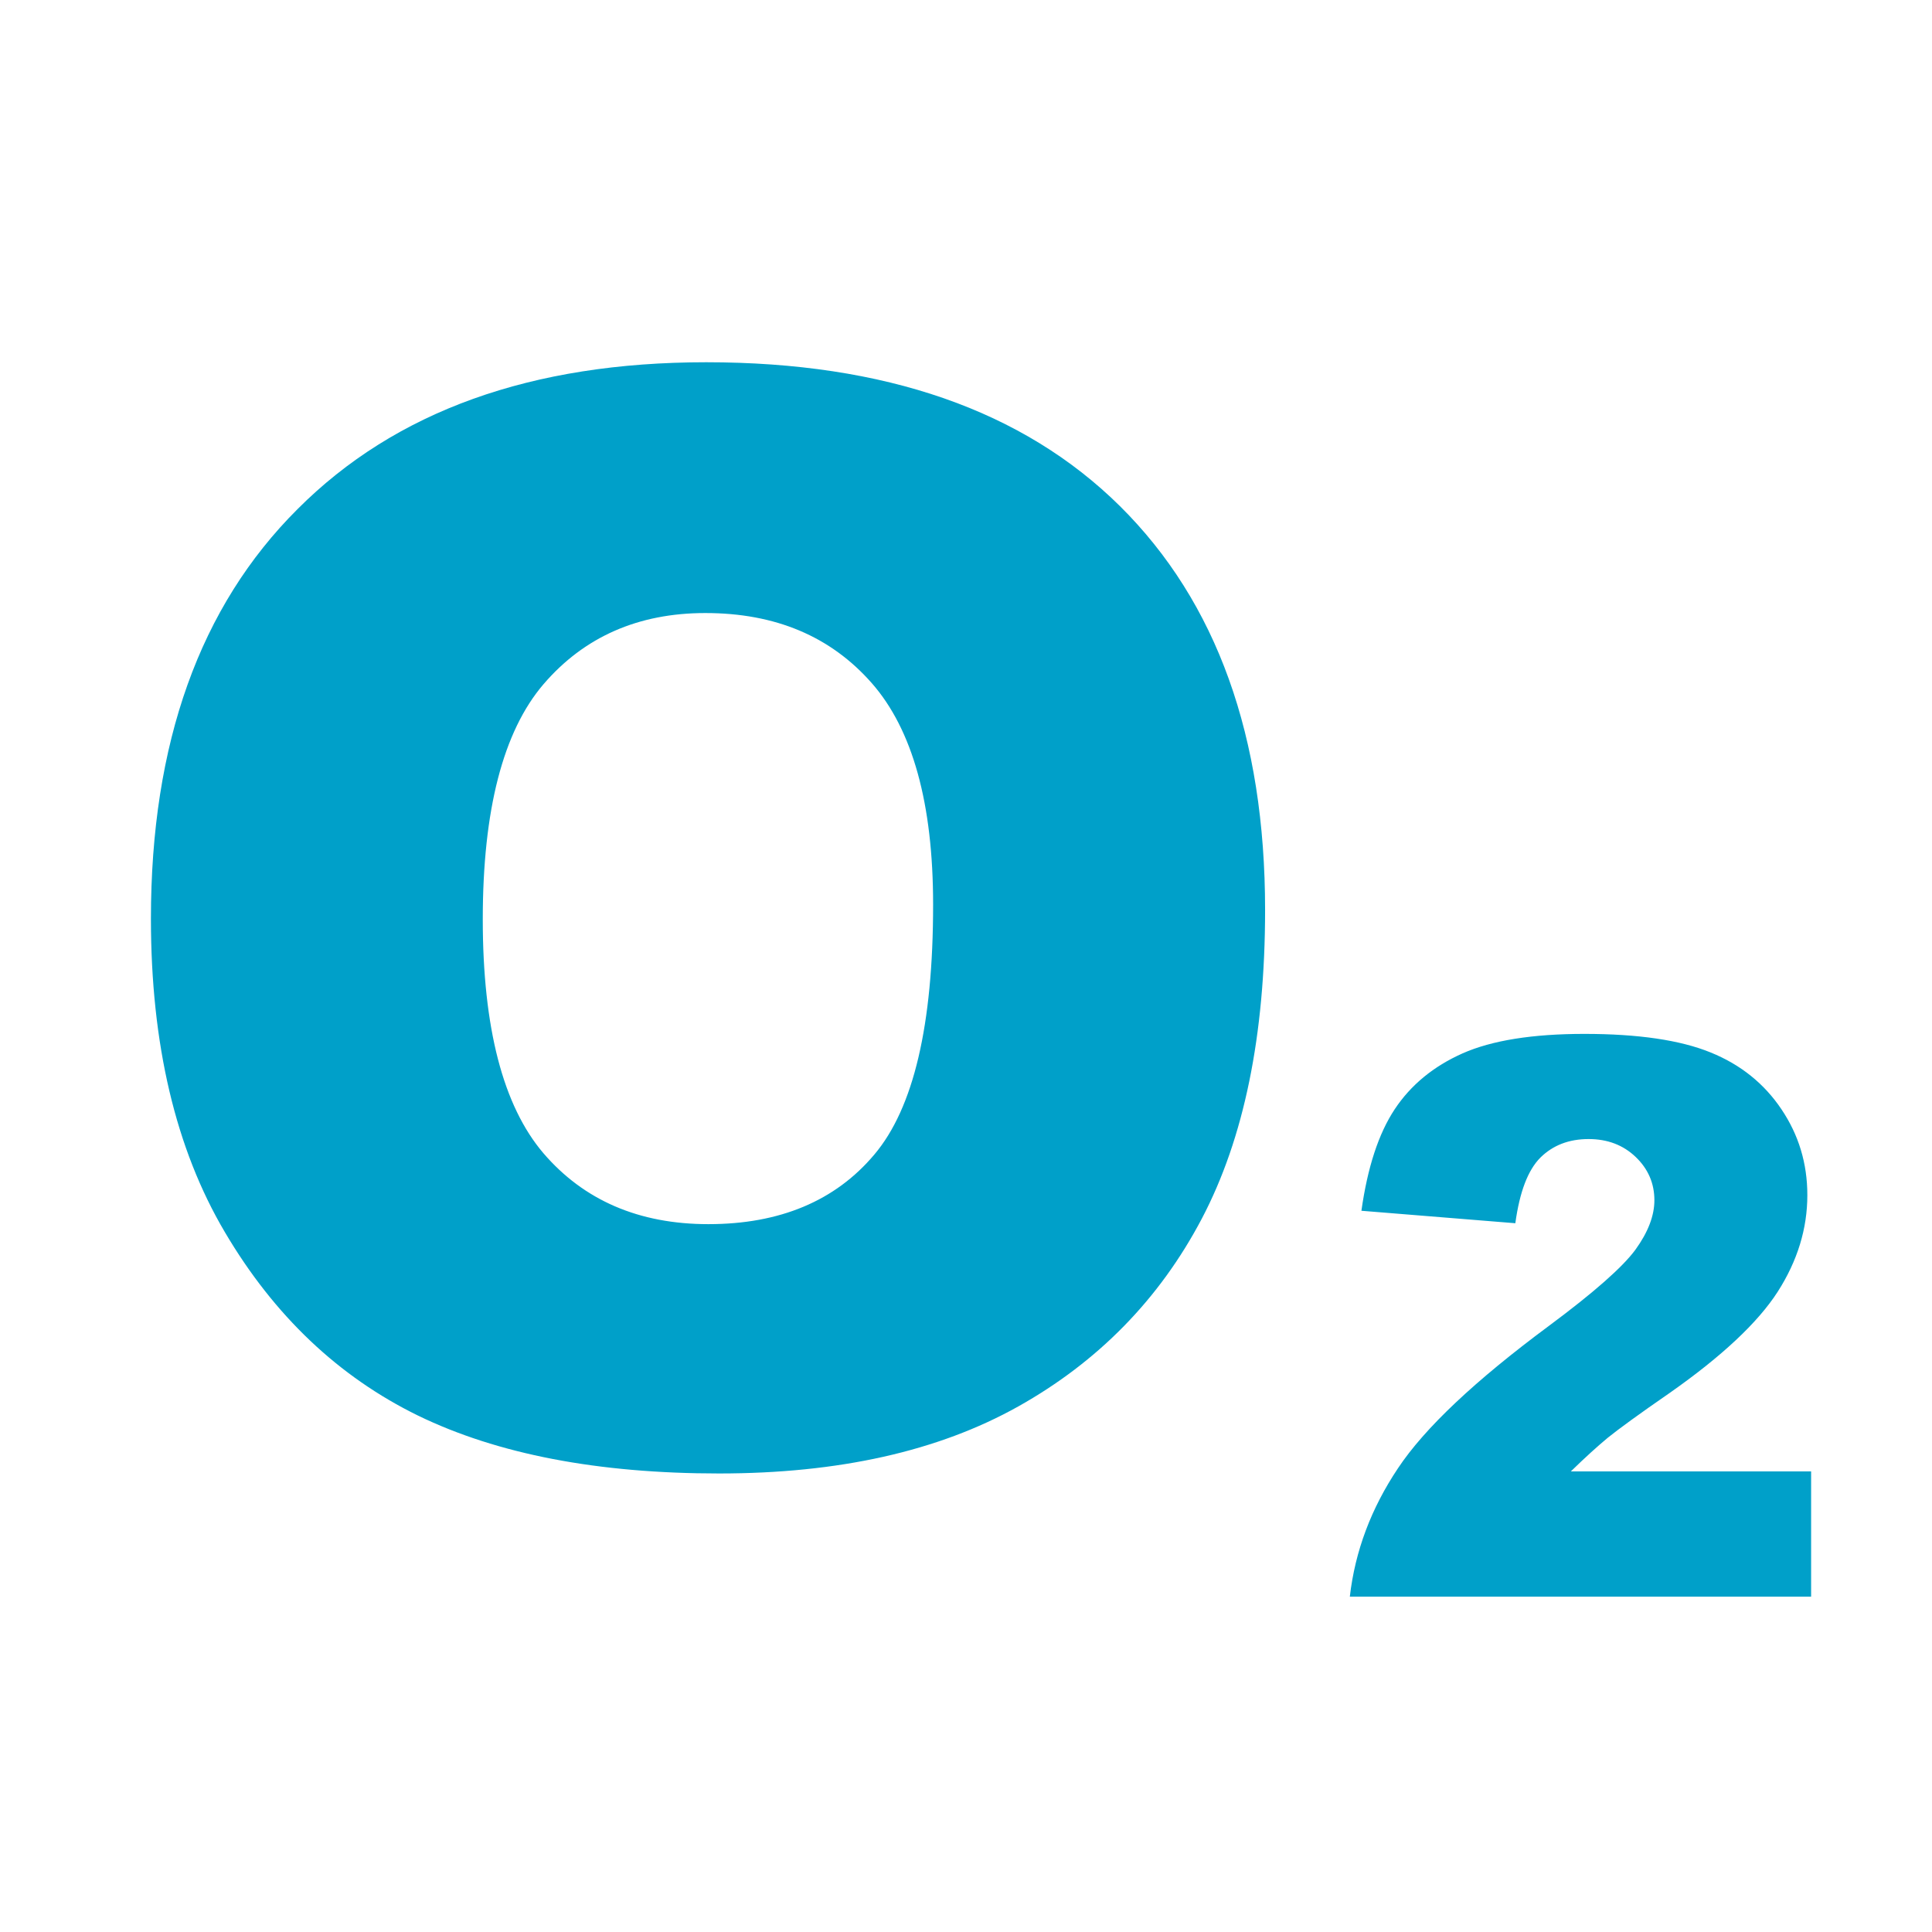 <?xml version="1.0" encoding="UTF-8"?>
<svg width="42px" height="42px" viewBox="0 0 42 42" version="1.1" xmlns="http://www.w3.org/2000/svg" xmlns:xlink="http://www.w3.org/1999/xlink">
    <title>1679B8FB-6988-4143-8FD8-573710969D97</title>
    <g id="User-#1-MO" stroke="none" stroke-width="1" fill="none" fill-rule="evenodd">
        <g id="ICON-LIST" transform="translate(-297, -2599)">
            <g id="Respiratory-Copy" transform="translate(297, 2599)">
                <rect id="Rectangle-Copy-33" stroke="#979797" stroke-width="0.656" fill="#D8D8D8" opacity="0" x="0.328" y="0.328" width="41.344" height="41.344"></rect>
                <g id="o2-oxygen-copy-2" transform="translate(3.281, 7.875)" fill="#00A0C9" fill-rule="nonzero">
                    <path d="M36.094,26.835 L26.063,26.835 C26.177,25.845 26.527,24.914 27.111,24.042 C27.693,23.167 28.786,22.139 30.39,20.949 C31.371,20.221 31.996,19.668 32.272,19.292 C32.546,18.913 32.684,18.555 32.684,18.217 C32.684,17.85 32.548,17.536 32.278,17.277 C32.005,17.016 31.664,16.887 31.253,16.887 C30.827,16.887 30.478,17.022 30.207,17.289 C29.934,17.562 29.755,18.035 29.661,18.717 L26.315,18.446 C26.448,17.503 26.688,16.769 27.038,16.24 C27.388,15.712 27.881,15.306 28.515,15.024 C29.153,14.742 30.037,14.601 31.162,14.601 C32.337,14.601 33.25,14.737 33.905,15.004 C34.558,15.268 35.072,15.682 35.445,16.238 C35.821,16.796 36.009,17.415 36.009,18.106 C36.009,18.837 35.794,19.536 35.365,20.206 C34.936,20.873 34.155,21.607 33.021,22.403 C32.349,22.867 31.899,23.196 31.67,23.381 C31.444,23.569 31.177,23.81 30.868,24.112 L36.091,24.112 L36.091,26.835 L36.094,26.835 Z M0,12.096 C0,8.283 1.06,5.311 3.19,3.19 C5.317,1.06 8.274,0 12.072,0 C15.961,0 18.96,1.046 21.066,3.128 C23.173,5.217 24.221,8.145 24.221,11.905 C24.221,14.637 23.763,16.872 22.844,18.62 C21.924,20.367 20.591,21.727 18.855,22.7 C17.113,23.675 14.948,24.157 12.351,24.157 C9.717,24.157 7.537,23.739 5.807,22.899 C4.083,22.056 2.679,20.729 1.607,18.91 C0.538,17.101 0,14.828 0,12.096 L0,12.096 Z M7.214,12.111 C7.214,14.466 7.655,16.164 8.53,17.192 C9.411,18.22 10.61,18.737 12.119,18.737 C13.67,18.737 14.878,18.232 15.726,17.224 C16.581,16.214 17.004,14.405 17.004,11.79 C17.004,9.593 16.558,7.987 15.671,6.976 C14.778,5.96 13.576,5.452 12.052,5.452 C10.595,5.452 9.42,5.969 8.536,6.997 C7.655,8.025 7.214,9.734 7.214,12.111 L7.214,12.111 Z" id="Shape"></path>
                </g>
            </g>
        </g>
    </g>
</svg>